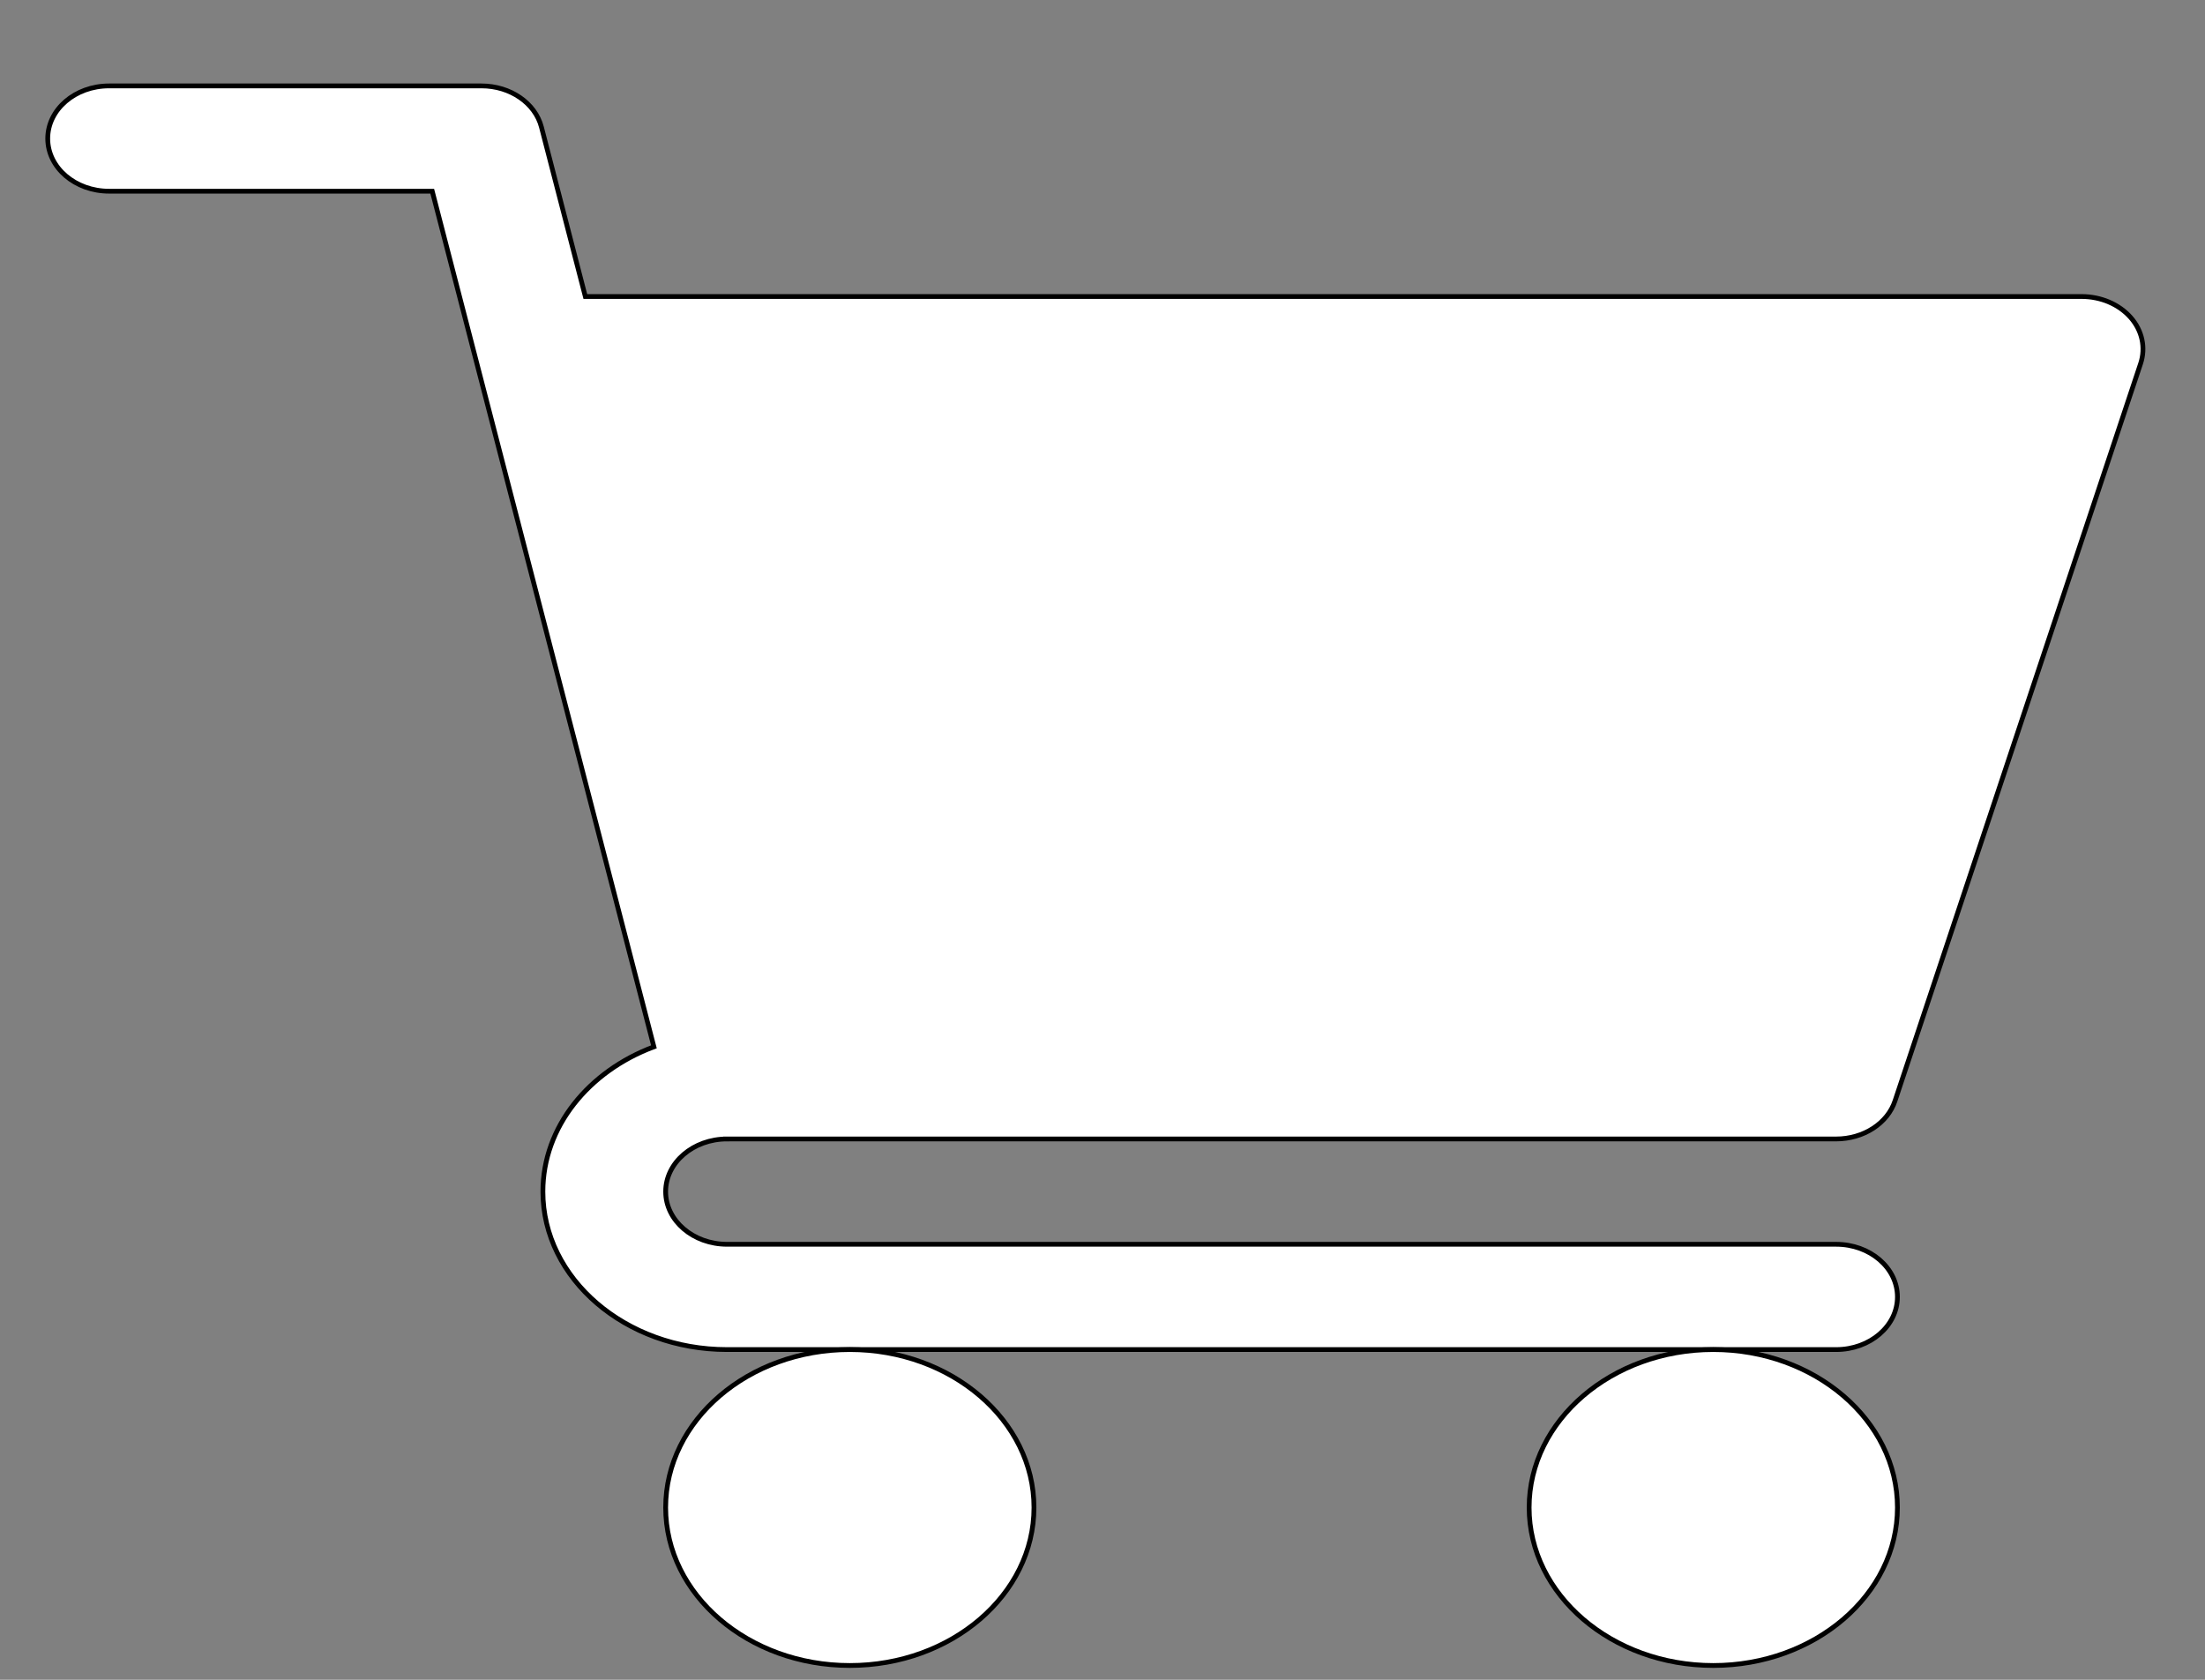 <svg width="462" height="352" xmlns="http://www.w3.org/2000/svg" xml:space="preserve" version="1.1">

 <rect width="100%" height="100%" fill="#808080" stroke="none"/>

 <g>
  <title>Layer 1</title>
  <g stroke="null" id="svg_1">
   <path stroke="null" id="svg_2" data-original="#000000" fill="#ffffff" d="m152.332,238.67l232.365,0c5.754,0 10.802,-3.264 12.359,-8.005l51.449,-154.47c1.105,-3.33 0.348,-6.907 -2.087,-9.674c-2.438,-2.758 -6.23,-4.387 -10.276,-4.387l-313.502,0l-9.194,-35.491c-1.306,-5.054 -6.531,-8.643 -12.56,-8.643l-78.025,0c-7.107,0 -12.861,4.936 -12.861,11.033c0,6.1 5.754,11.033 12.861,11.033l67.703,0l46.445,179.292c-13.665,5.097 -23.261,16.766 -23.261,30.345c0,18.251 17.309,33.1 38.584,33.1l232.365,0c7.111,0 12.861,-4.933 12.861,-11.033c0,-6.097 -5.751,-11.033 -12.861,-11.033l-232.365,0c-7.084,0 -12.861,-4.945 -12.861,-11.033s5.778,-11.033 12.861,-11.033zm0,0" xmlns="http://www.w3.org/2000/svg"/>
   <path stroke="null" id="svg_3" data-original="#000000" fill="#ffffff" d="m139.471,315.904c0,18.254 17.309,33.1 38.587,33.1c21.275,0 38.584,-14.846 38.584,-33.1c0,-18.251 -17.309,-33.1 -38.584,-33.1c-21.278,0 -38.587,14.849 -38.587,33.1zm0,0" xmlns="http://www.w3.org/2000/svg"/>
   <path stroke="null" id="svg_4" data-original="#000000" fill="#ffffff" d="m320.39,315.904c0,18.254 17.309,33.1 38.584,33.1c21.278,0 38.584,-14.846 38.584,-33.1c0,-18.251 -17.306,-33.1 -38.584,-33.1c-21.275,0 -38.584,14.849 -38.584,33.1zm0,0" xmlns="http://www.w3.org/2000/svg"/>
  </g>
 </g>
</svg>
